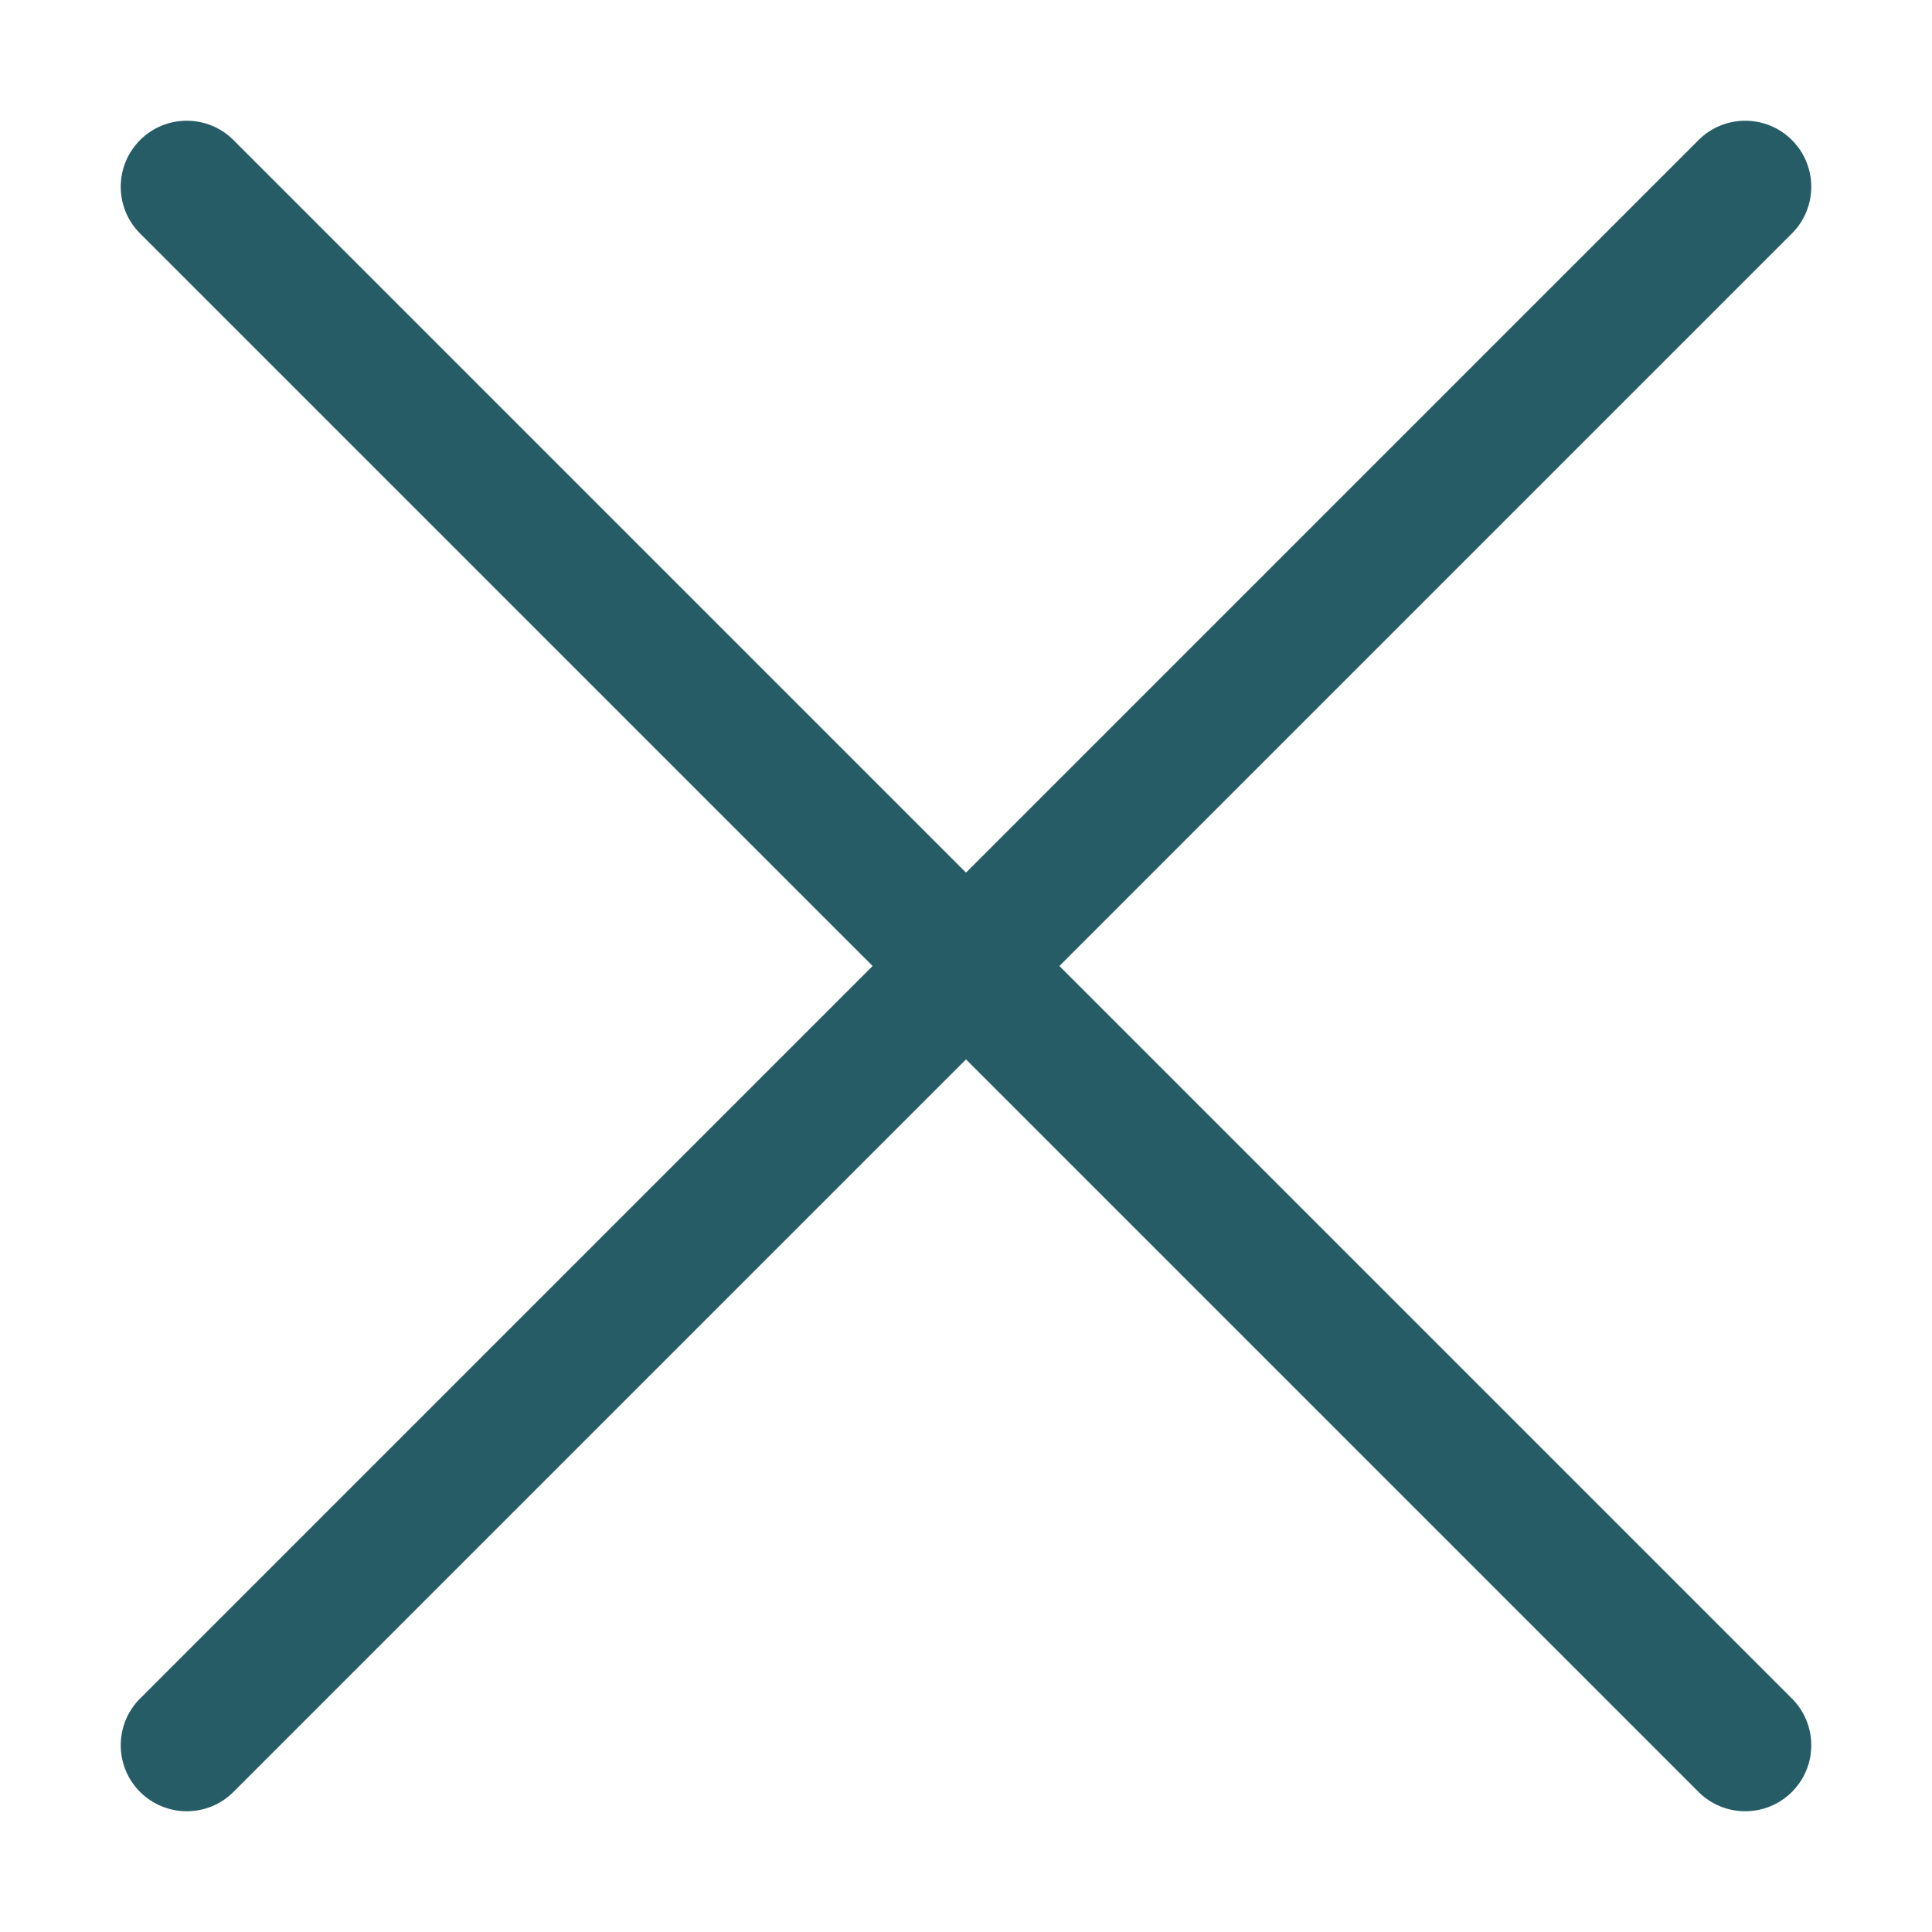 <svg width="32" height="32" viewBox="0 0 32 32" fill="none" xmlns="http://www.w3.org/2000/svg">
<path d="M17.547 16L29.68 3.867C30.107 3.44 30.107 2.747 29.68 2.32C29.253 1.893 28.56 1.893 28.133 2.32L16 14.453L3.867 2.32C3.44 1.893 2.747 1.893 2.32 2.32C1.893 2.748 1.893 3.44 2.32 3.867L14.453 16L2.32 28.133C1.893 28.56 1.893 29.253 2.32 29.68C2.534 29.893 2.814 30 3.094 30C3.374 30 3.654 29.893 3.867 29.68L16 17.547L28.133 29.68C28.346 29.893 28.626 30 28.906 30C29.186 30 29.466 29.893 29.68 29.68C30.107 29.253 30.107 28.56 29.68 28.133L17.547 16Z" fill="#255C66"/>
</svg>
